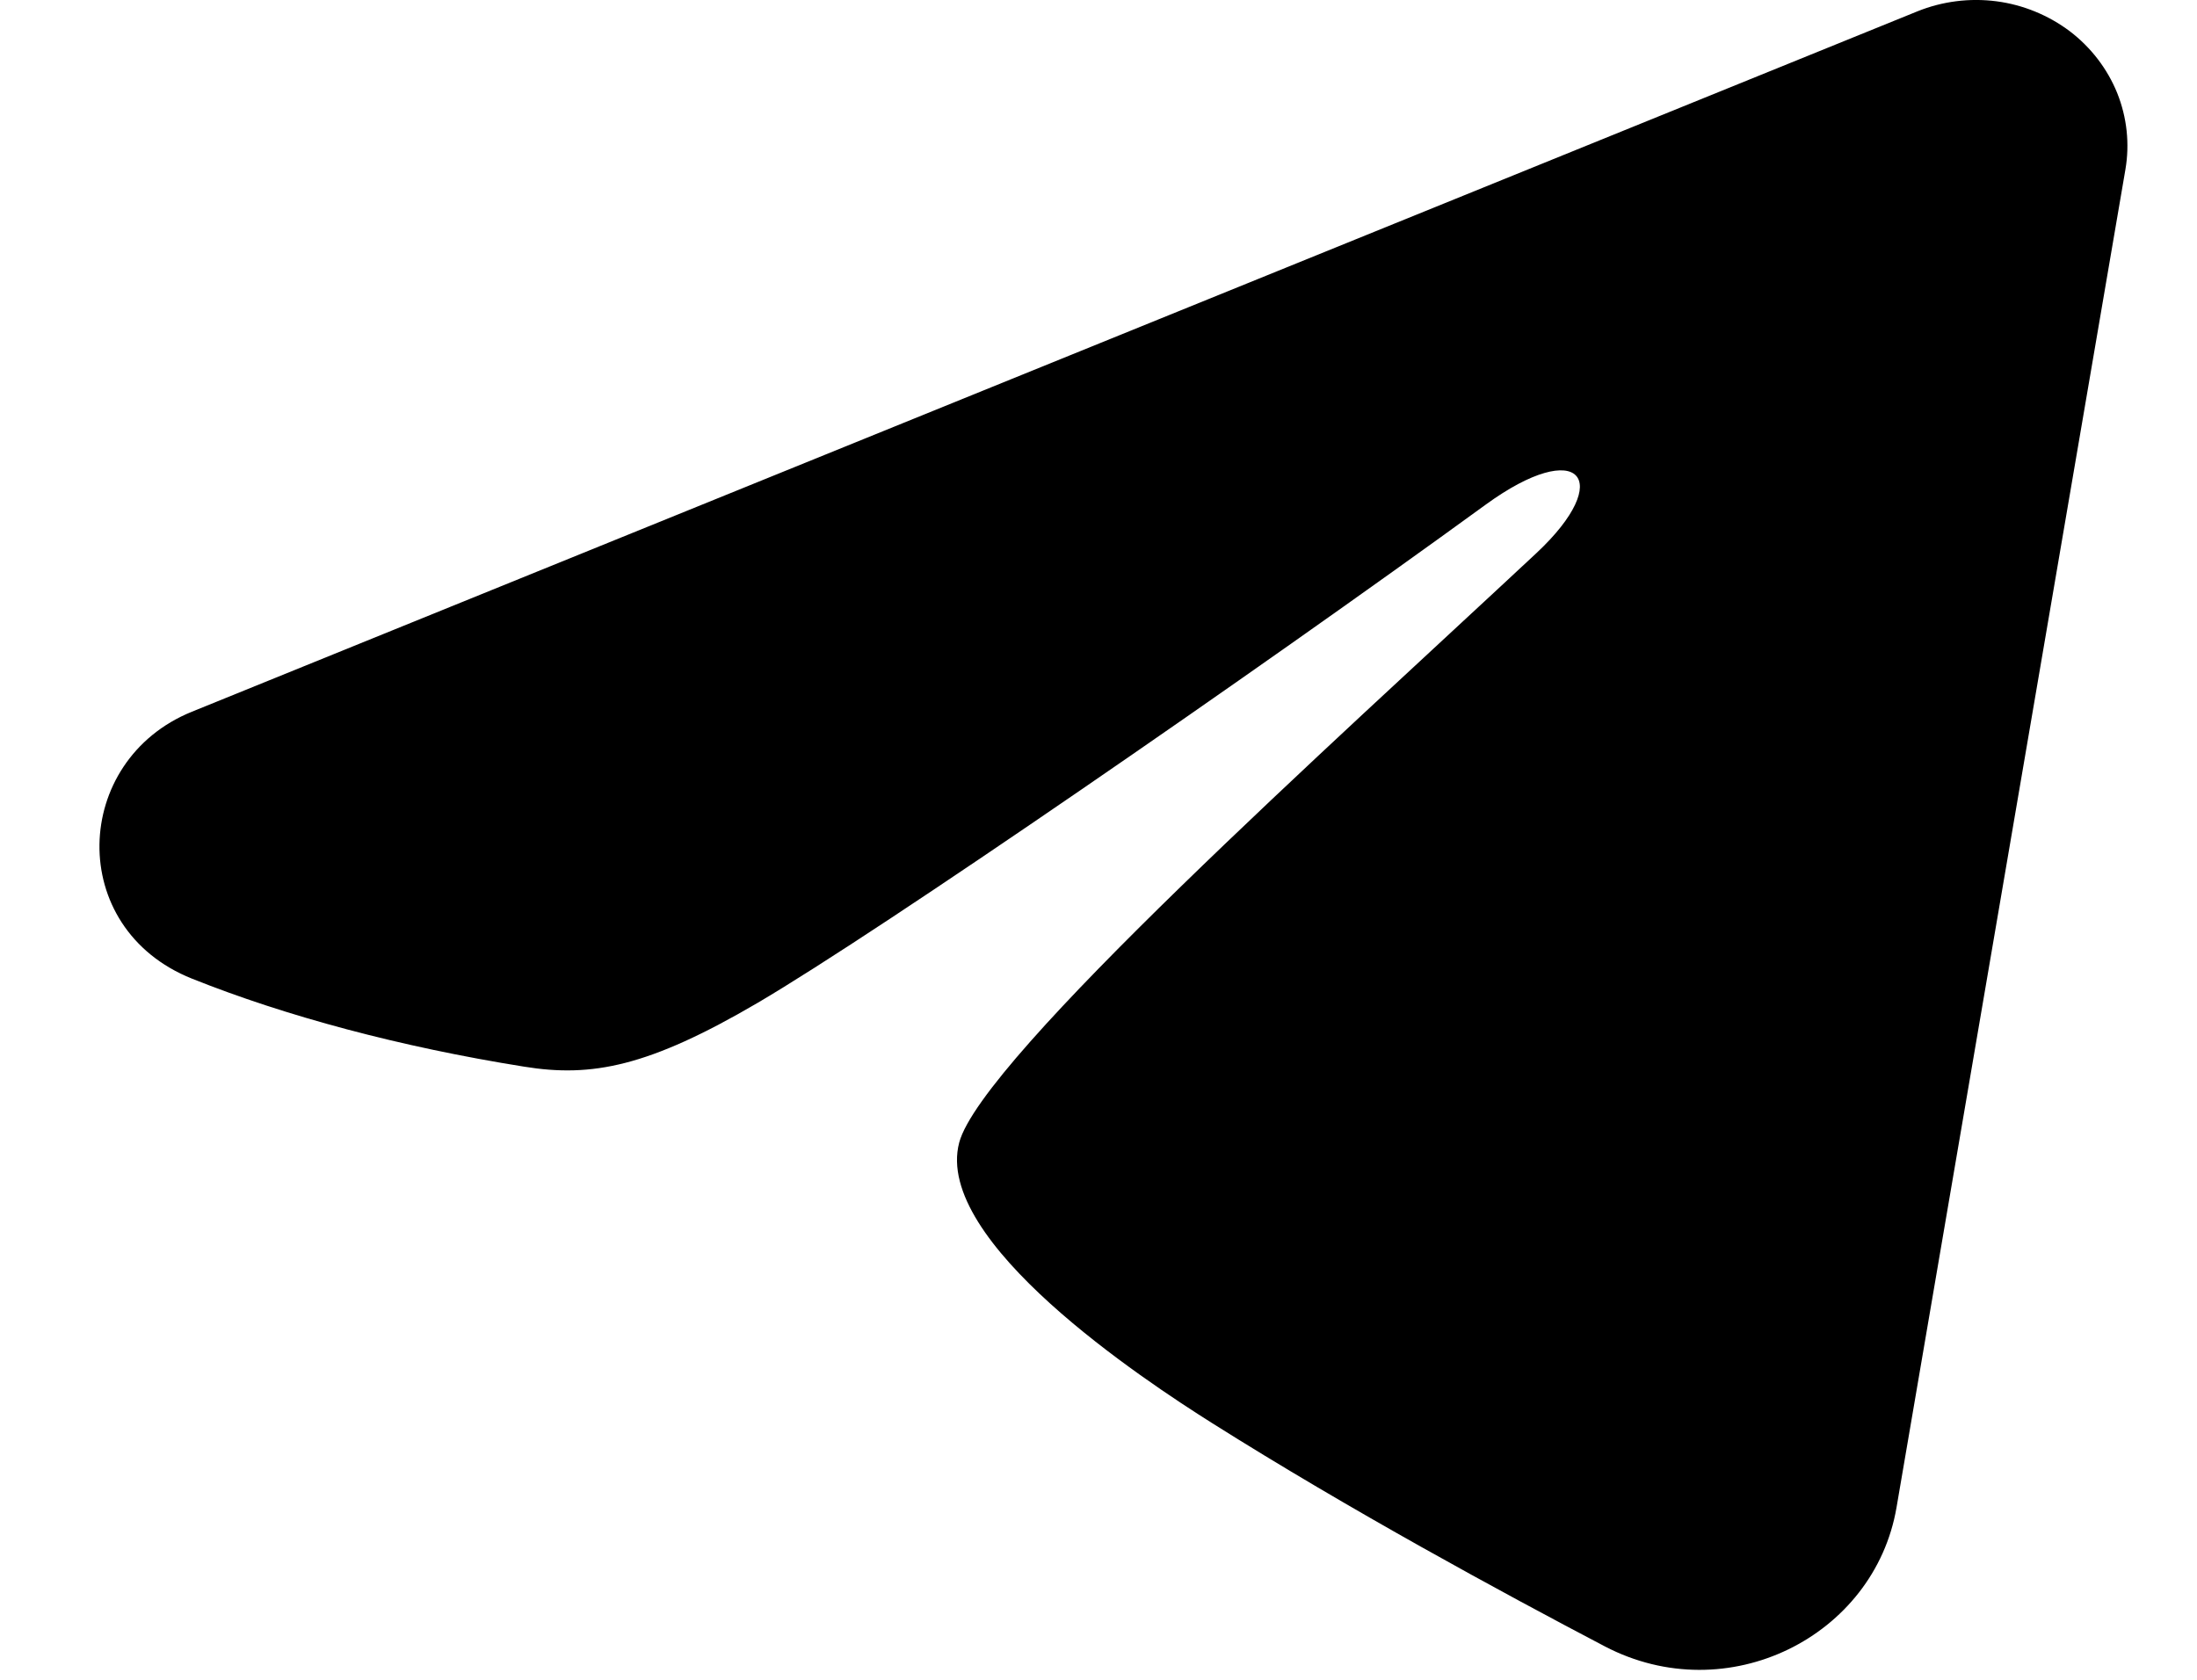 <svg width="17" height="13" viewBox="0 0 17 13" fill="none" xmlns="http://www.w3.org/2000/svg">
<path fill-rule="evenodd" clip-rule="evenodd" d="M14.836 0.088C15.029 0.01 15.241 -0.017 15.448 0.01C15.655 0.037 15.851 0.118 16.016 0.242C16.18 0.367 16.307 0.533 16.383 0.721C16.458 0.909 16.48 1.113 16.446 1.312L14.675 11.666C14.504 12.665 13.367 13.238 12.417 12.741C11.622 12.324 10.441 11.683 9.38 11.014C8.849 10.679 7.222 9.606 7.422 8.843C7.594 8.191 10.327 5.739 11.888 4.281C12.501 3.708 12.222 3.378 11.498 3.904C9.7 5.212 6.815 7.202 5.861 7.762C5.019 8.255 4.58 8.34 4.056 8.255C3.098 8.102 2.211 7.864 1.486 7.574C0.507 7.183 0.555 5.885 1.485 5.508L14.836 0.088Z" fill="black"/>
</svg>
